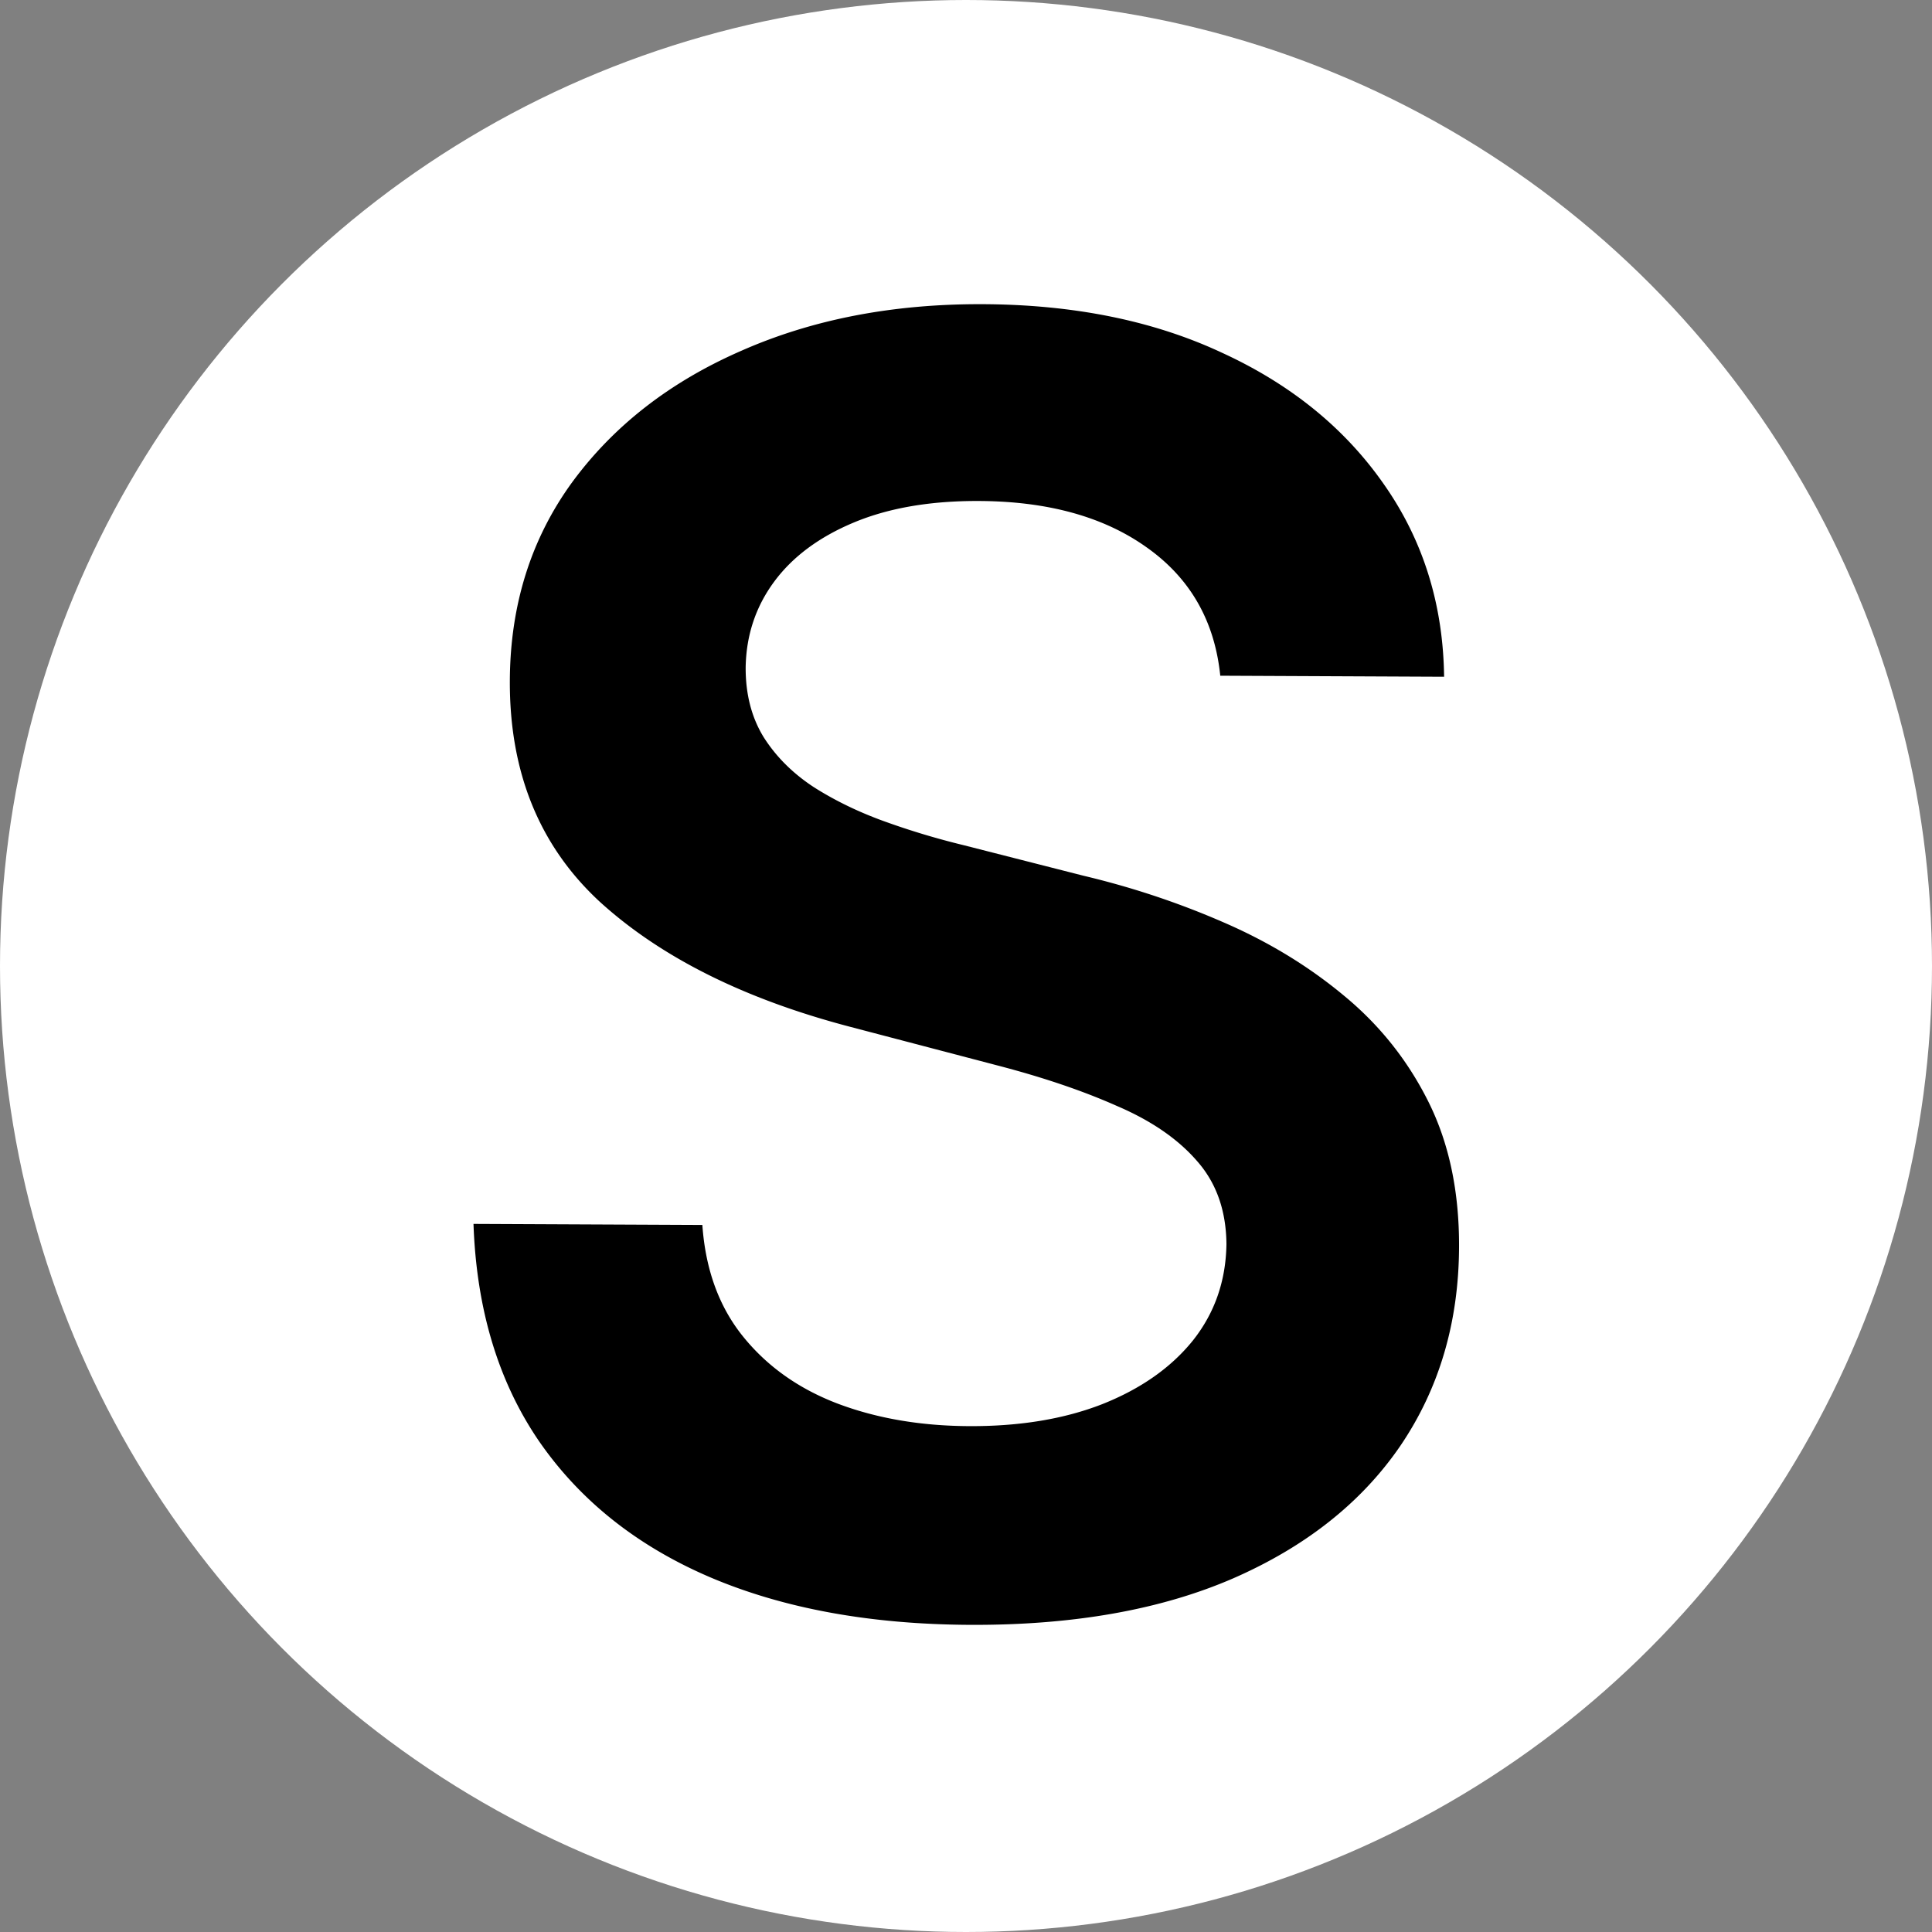 <svg xmlns="http://www.w3.org/2000/svg" viewBox="0 0 512 512" fill="none">
  <rect x="0" y="0" width="512" height="512" fill="#808080" stroke="none"/>
  <circle cx="256" cy="256" r="256" fill="#fff"></circle>
  <path
    fill="#000"
    d="M323.384 179.074c-1.484-14.514-7.968-25.84-19.451-33.976-11.373-8.137-26.198-12.247-44.476-12.33-12.85-.059-23.881 1.829-33.092 5.662-9.212 3.834-16.271 9.062-21.175 15.684-4.904 6.623-7.432 14.197-7.581 22.723-.033 7.088 1.545 13.241 4.734 18.461 3.299 5.22 7.765 9.67 13.398 13.35 5.633 3.57 11.878 6.589 18.735 9.056a201.945 201.945 0 0 0 20.742 6.241l31.866 8.12c12.837 3.048 25.169 7.147 36.999 12.295 11.94 5.149 22.6 11.621 31.981 19.416 9.491 7.795 16.98 17.187 22.469 28.176 5.488 10.989 8.199 23.847 8.132 38.576-.092 19.933-5.267 37.462-15.528 52.587-10.26 15.014-25.047 26.741-44.361 35.18-19.202 8.328-42.428 12.43-69.678 12.306-26.475-.121-49.442-4.324-68.901-12.608-19.348-8.284-34.469-20.313-45.364-36.088-10.783-15.775-16.567-34.96-17.35-57.555l60.649.277c.832 11.853 4.442 21.726 10.831 29.618 6.389 7.892 14.726 13.8 25.01 17.723 10.395 3.923 22.017 5.914 34.867 5.973 13.404.061 25.155-1.878 35.253-5.819 10.21-4.051 18.212-9.662 24.005-16.834 5.794-7.282 8.768-15.796 8.923-25.54-.07-8.86-2.64-16.181-7.709-21.963-5.069-5.892-12.191-10.798-21.368-14.716-9.065-4.028-19.683-7.62-31.854-10.777l-38.67-10.144c-27.992-7.326-50.097-18.335-66.314-33.028-16.106-14.802-24.103-34.385-23.991-58.748.092-20.044 5.6-37.571 16.524-52.583 11.036-15.01 25.988-26.625 44.858-34.844 18.87-8.33 40.213-12.441 64.029-12.332 24.149.11 45.288 4.415 63.416 12.915 18.24 8.389 32.532 20.027 42.877 34.914 10.345 14.776 15.64 31.744 15.885 50.903l-59.32-.271Z"
  ></path>

  <style>
    @media (prefers-color-scheme: dark) {
      circle {
        fill: #000;
      }
      path {
        fill: #fff;
      }
    }
  </style>
</svg>
